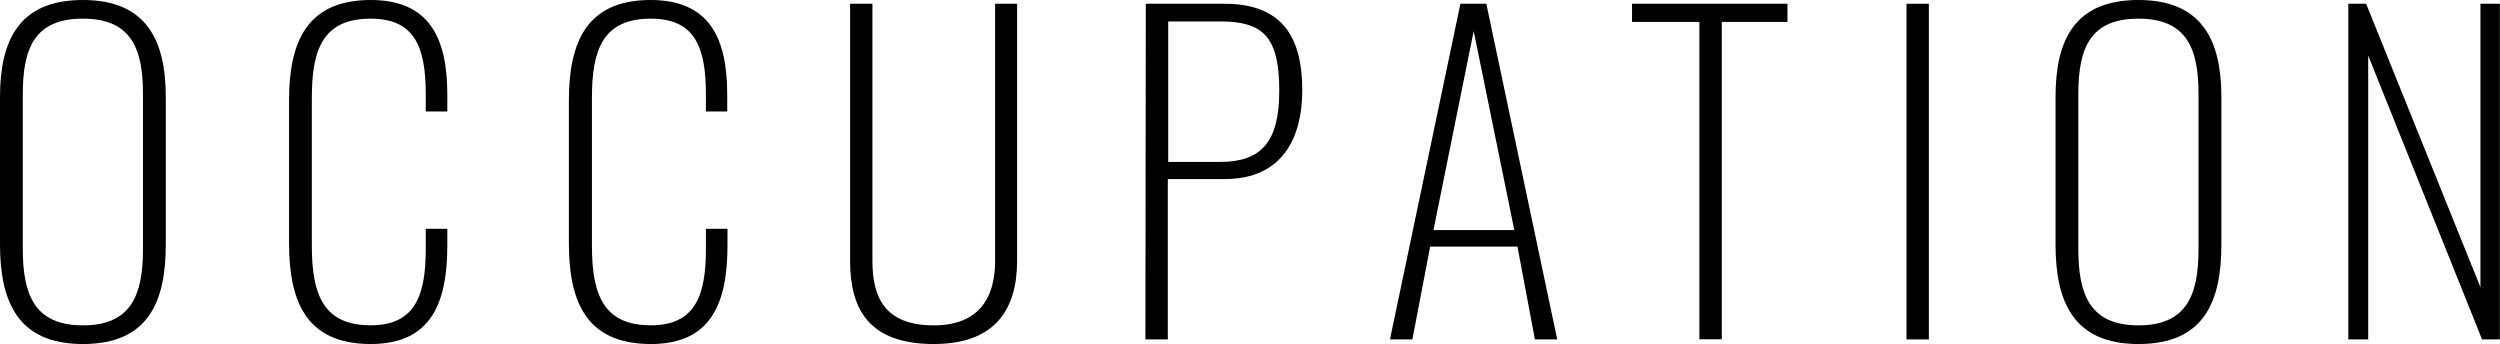<svg xmlns="http://www.w3.org/2000/svg" viewBox="0 0 386.02 53.12"><g id="レイヤー_2" data-name="レイヤー 2"><g id="レイヤー_1-2" data-name="レイヤー 1"><path d="M0,37.69V15C0,6.21,2.94,0,12.8,0S25.6,6.27,25.6,15V37.76c0,8.83-2.69,15.36-12.8,15.36S0,46.52,0,37.69Zm22.08.77V14.53c0-7-1.79-11.65-9.28-11.65S3.52,7.49,3.52,14.53V38.46c0,7,1.79,11.78,9.28,11.78S22.08,45.5,22.08,38.46Z"/><path d="M44.63,37.5v-22C44.63,6.59,47.31,0,57.23,0c9,0,11.84,5.76,11.84,14.59v2.62H65.74V14.59c0-7.36-1.72-11.71-8.51-11.71-7.48,0-9.08,4.93-9.08,12.22V38c0,7.68,1.92,12.23,9.08,12.23,6.91,0,8.51-4.68,8.51-11.78V35.33h3.33v2.56c0,8.89-2.49,15.23-11.84,15.23C47,53.12,44.63,46.14,44.63,37.5Z"/><path d="M87.84,37.5v-22C87.84,6.59,90.53,0,100.45,0c9,0,11.84,5.76,11.84,14.59v2.62H109V14.59c0-7.36-1.73-11.71-8.51-11.71-7.49,0-9.09,4.93-9.09,12.22V38c0,7.68,1.92,12.23,9.09,12.23,6.91,0,8.51-4.68,8.51-11.78V35.33h3.33v2.56c0,8.89-2.5,15.23-11.84,15.23C90.21,53.12,87.84,46.14,87.84,37.5Z"/><path d="M131.26,40.25V.58h3.45V40.32c0,5.69,2,9.92,9.47,9.92,7,0,9.47-4.29,9.47-9.92V.58h3.4V40.25c0,7.3-3.2,12.87-12.87,12.87C134,53.12,131.26,47.55,131.26,40.25Z"/><path d="M176.92.58h12.16c9.34,0,12,5.69,12,13.37,0,6.91-2.75,13.7-12,13.7h-8.76V52.41h-3.46ZM188.38,25c6.27,0,9.15-2.95,9.15-11,0-8.32-2.5-10.69-9.09-10.69h-8.06V25Z"/><path d="M225.5.58h4l10.95,51.83H237l-2.69-14.33H220.83l-2.75,14.33h-3.46Zm8.32,34.94L227.55,4.8l-6.21,30.72Z"/><path d="M262.4,3.39H252V.58H276V3.39H265.86v49H262.4Z"/><path d="M294.38.58h3.45V52.41h-3.45Z"/><path d="M317.39,37.69V15c0-8.83,2.94-15,12.8-15S343,6.27,343,15V37.76c0,8.83-2.69,15.36-12.8,15.36S317.39,46.52,317.39,37.69Zm22.08.77V14.53c0-7-1.79-11.65-9.28-11.65s-9.28,4.61-9.28,11.65V38.46c0,7,1.79,11.78,9.28,11.78S339.47,45.5,339.47,38.46Z"/><path d="M362.6.58h2.75L383,44.35V.58H386V52.41h-2.75L365.67,8.58V52.41H362.6Z"/></g></g></svg>